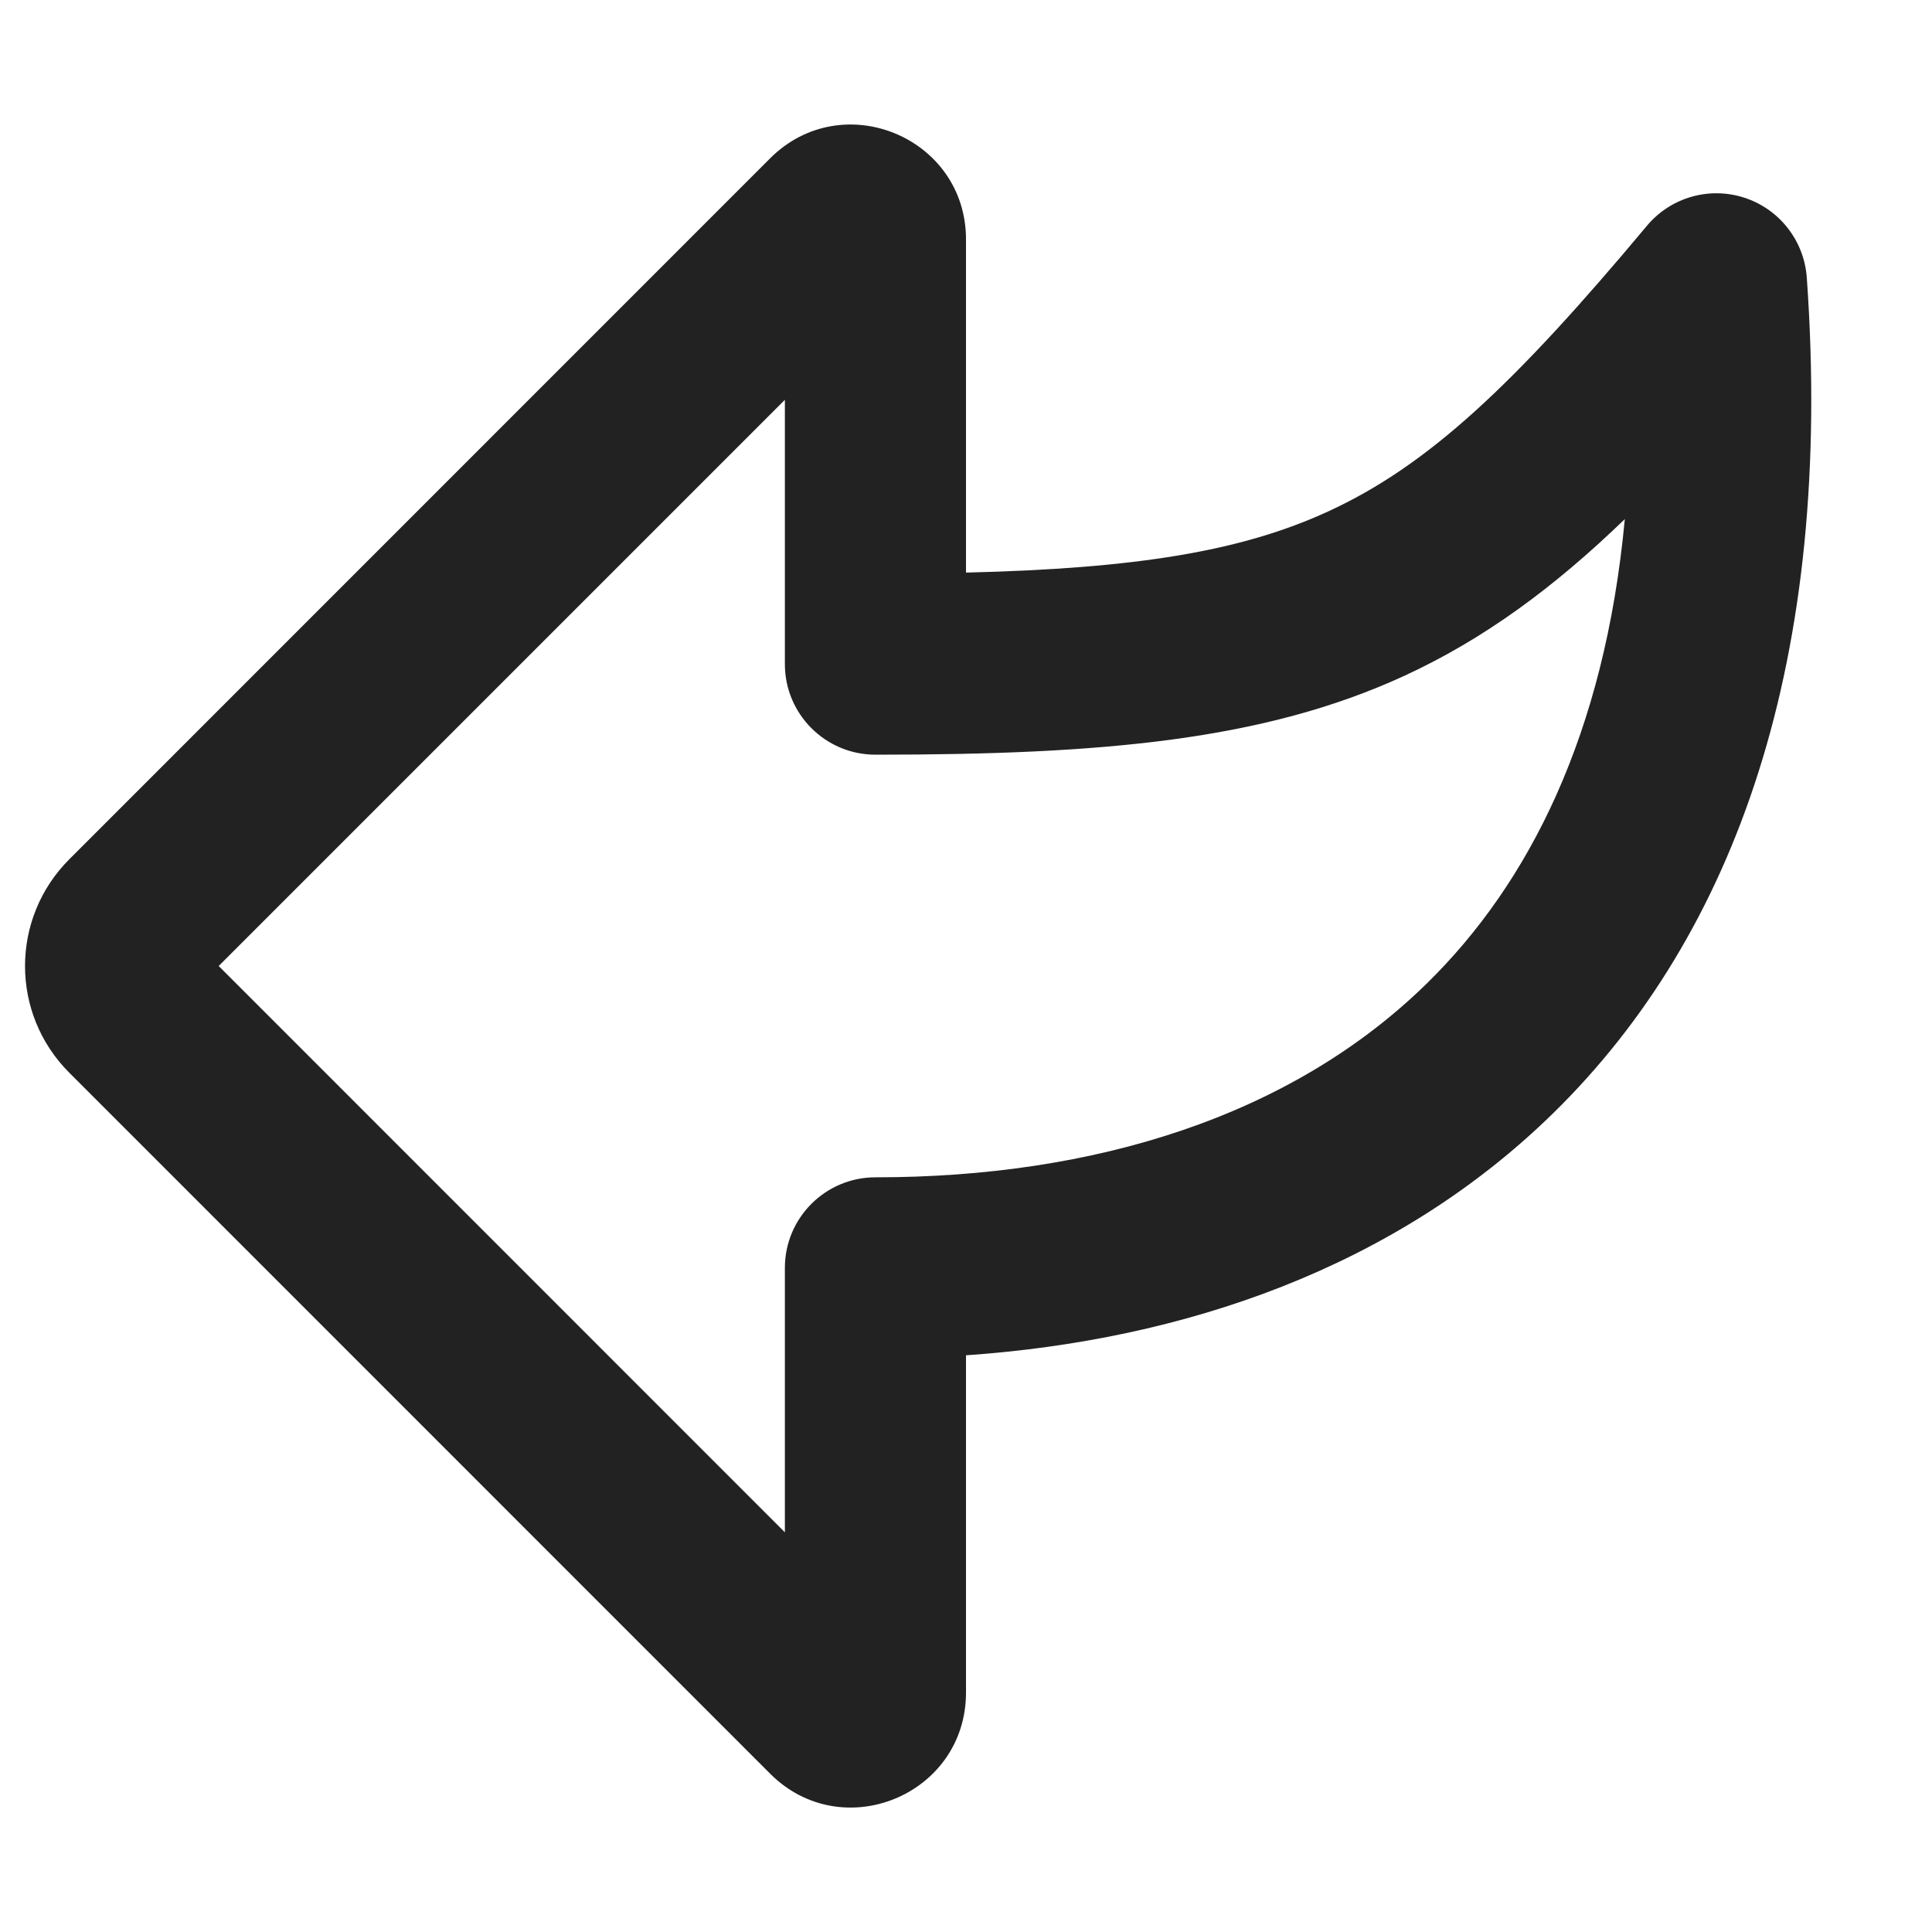 <svg width="16" height="16" viewBox="0 0 16 16" fill="none" xmlns="http://www.w3.org/2000/svg">
<path fill-rule="evenodd" clip-rule="evenodd" d="M8 14.017C8 14.864 6.977 15.288 6.378 14.689L0.574 8.884C0.085 8.396 0.085 7.605 0.574 7.116L6.378 1.311C6.977 0.713 8 1.137 8 1.983V4.742C9.409 4.708 10.279 4.566 10.996 4.237C11.827 3.856 12.539 3.186 13.639 1.87C13.835 1.635 14.154 1.543 14.445 1.637C14.736 1.731 14.941 1.993 14.963 2.298C15.188 5.456 14.377 7.733 12.868 9.214C11.555 10.502 9.802 11.099 8 11.224V14.017ZM6.5 12.69V10.5C6.5 10.086 6.836 9.75 7.25 9.75H7.253C9.057 9.75 10.69 9.249 11.818 8.143C12.661 7.316 13.289 6.084 13.456 4.299C12.871 4.864 12.29 5.294 11.621 5.601C10.466 6.13 9.136 6.25 7.253 6.25H7.25C6.836 6.25 6.5 5.914 6.5 5.5V3.311L1.811 8L6.5 12.69Z" fill="#222222"/>
</svg>
